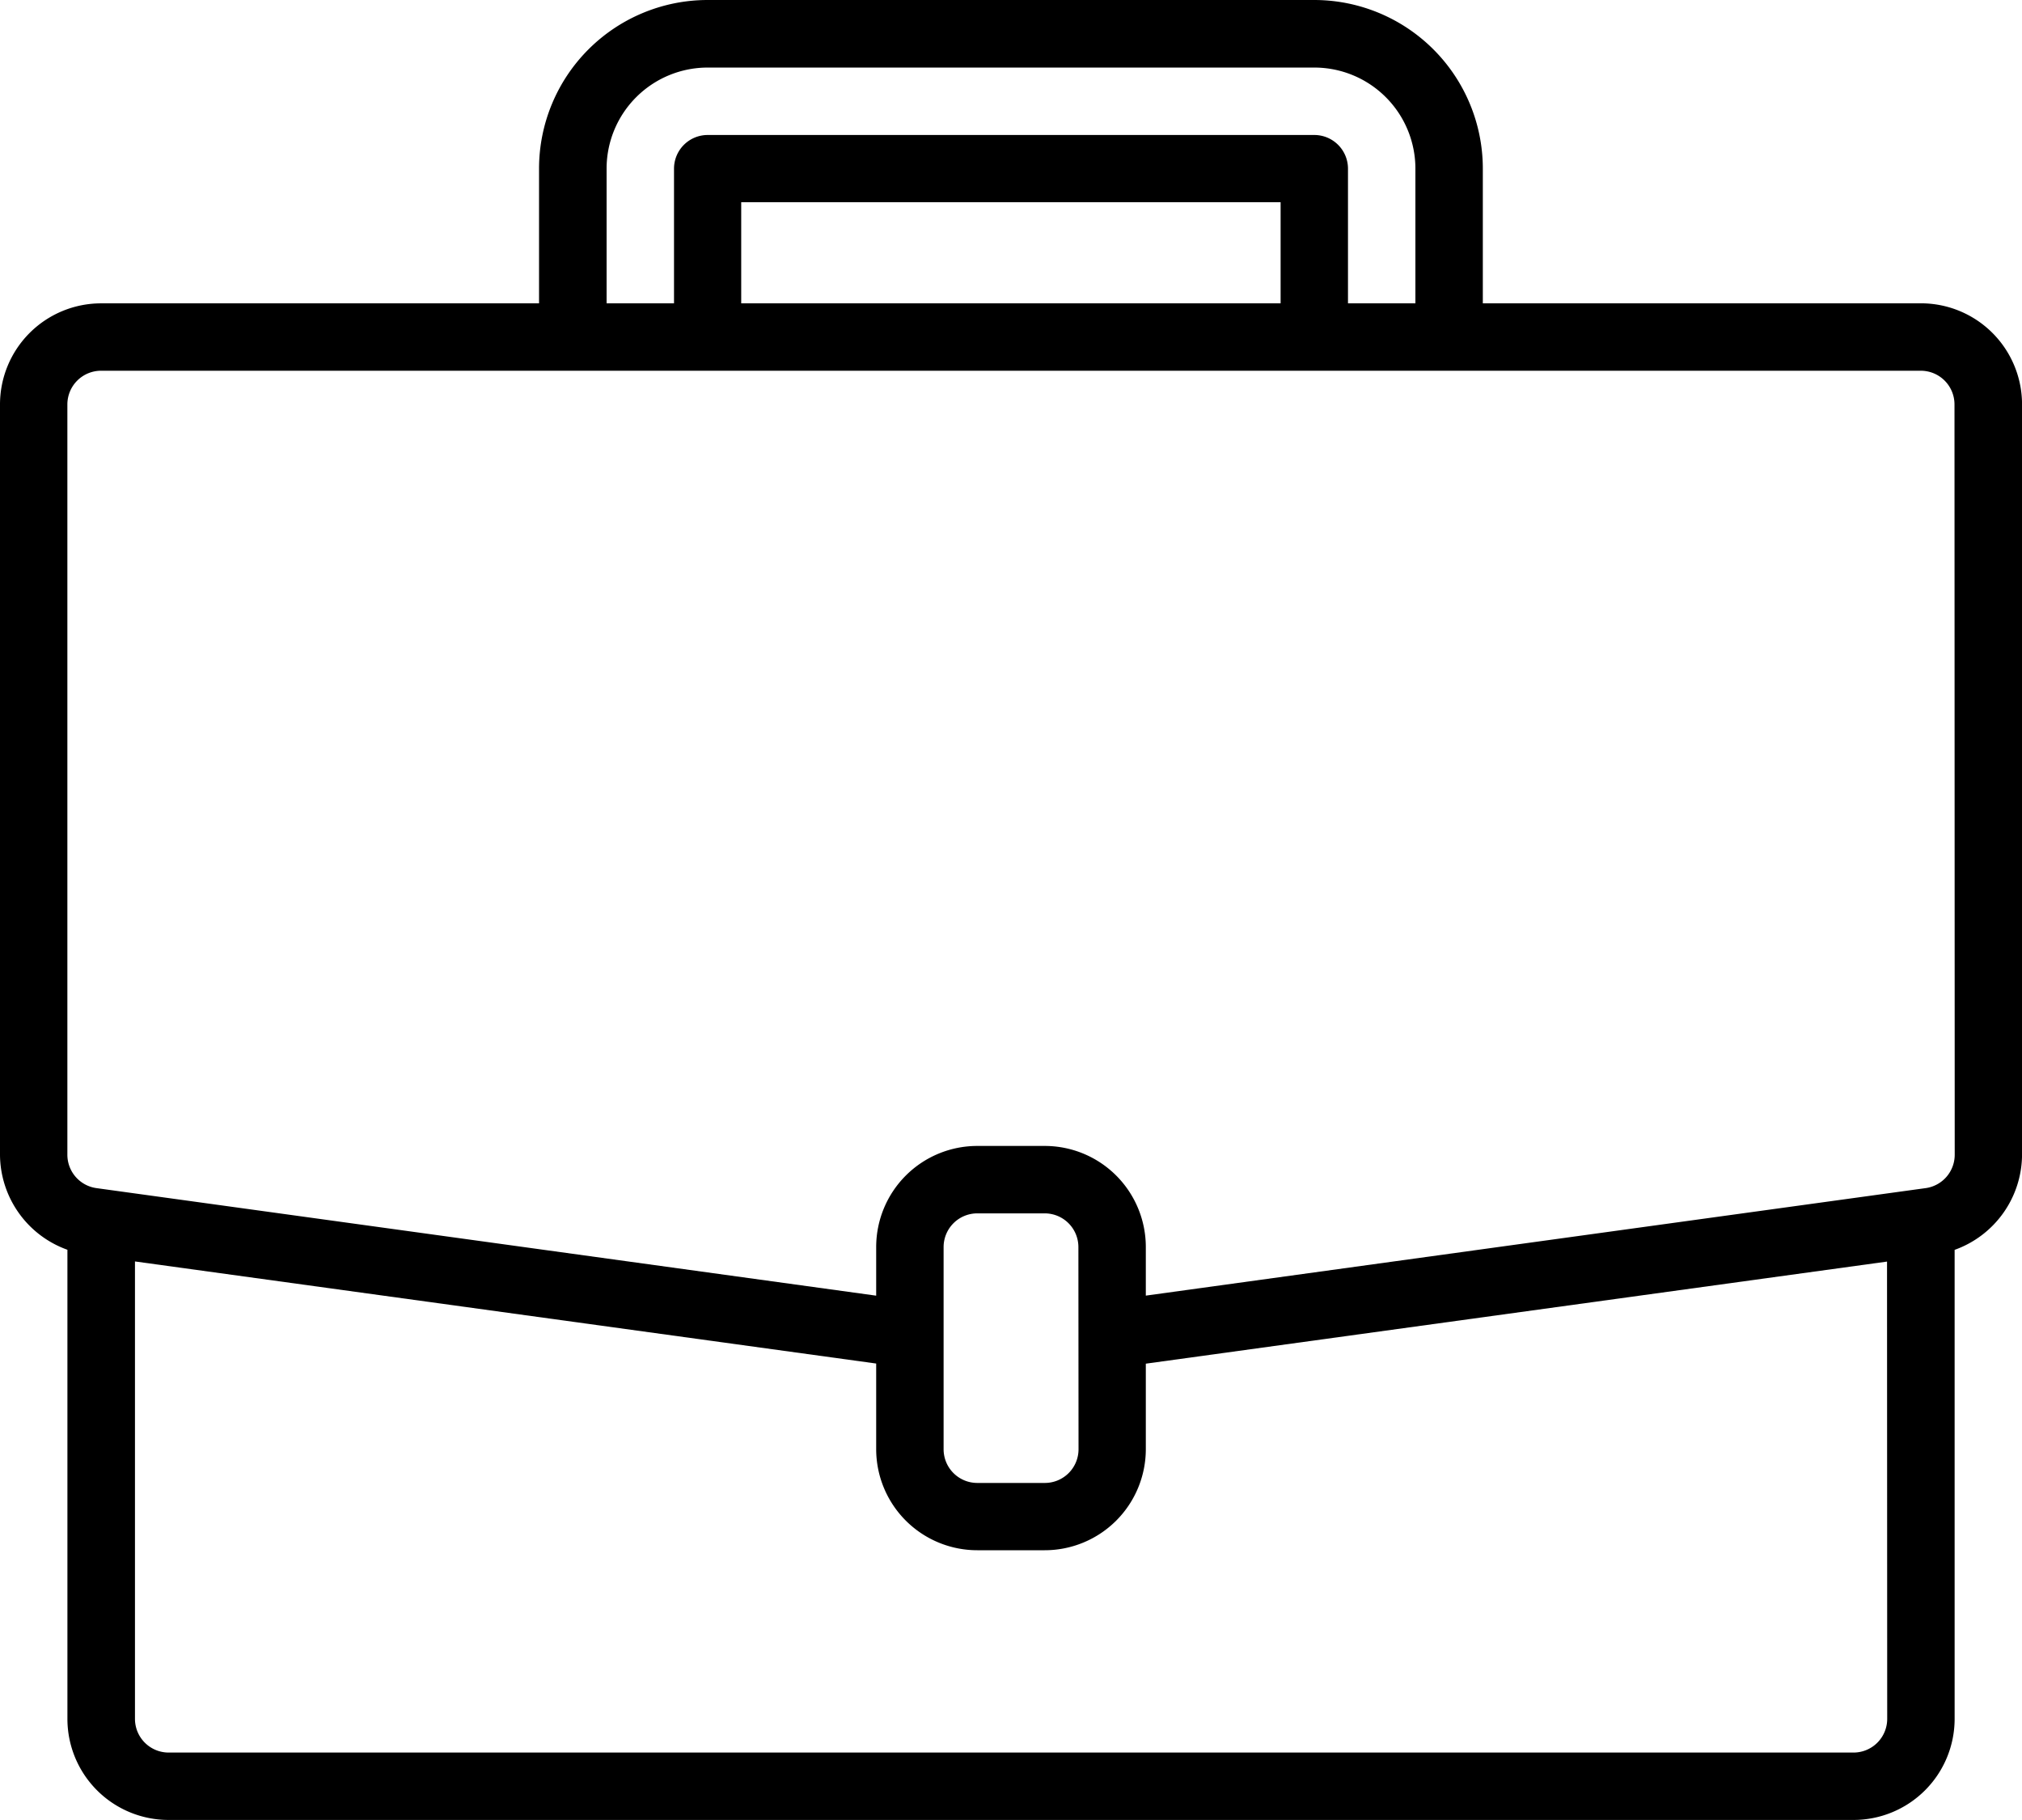 <svg xmlns="http://www.w3.org/2000/svg" width="45.557" height="41.001" viewBox="0 0 45.557 41.001">
  <path id="service-icon-2" d="M43.279,6.834H33.409V3.8a3.8,3.8,0,0,0-3.8-3.8H15.945a3.8,3.8,0,0,0-3.8,3.8V6.834H2.278A2.278,2.278,0,0,0,0,9.111v16.9a2.288,2.288,0,0,0,1.519,2.144V38.723A2.278,2.278,0,0,0,3.8,41H41.761a2.278,2.278,0,0,0,2.278-2.278V28.157a2.289,2.289,0,0,0,1.519-2.144V9.111a2.278,2.278,0,0,0-2.278-2.278ZM13.667,3.8a2.278,2.278,0,0,1,2.278-2.278H29.612A2.278,2.278,0,0,1,31.89,3.8V6.834H30.371V3.8a.759.759,0,0,0-.759-.759H15.945a.759.759,0,0,0-.759.759V6.834H13.667ZM28.853,6.834H16.7V4.556H28.853ZM42.52,38.723a.759.759,0,0,1-.759.759H3.8a.759.759,0,0,1-.759-.759V28.418l16.7,2.3v1.928a2.278,2.278,0,0,0,2.278,2.278h1.519a2.278,2.278,0,0,0,2.278-2.278V30.721l16.7-2.3ZM24.3,32.649a.759.759,0,0,1-.759.759H22.019a.759.759,0,0,1-.759-.759V28.094a.759.759,0,0,1,.759-.759h1.519a.759.759,0,0,1,.759.759Zm19.741-6.636a.759.759,0,0,1-.653.753l-.211.029L25.816,29.188V28.094a2.278,2.278,0,0,0-2.278-2.278H22.019a2.278,2.278,0,0,0-2.278,2.278v1.095L2.172,26.766a.759.759,0,0,1-.654-.753V9.111a.759.759,0,0,1,.759-.759h41a.759.759,0,0,1,.759.759Zm0,0"/>
</svg>
